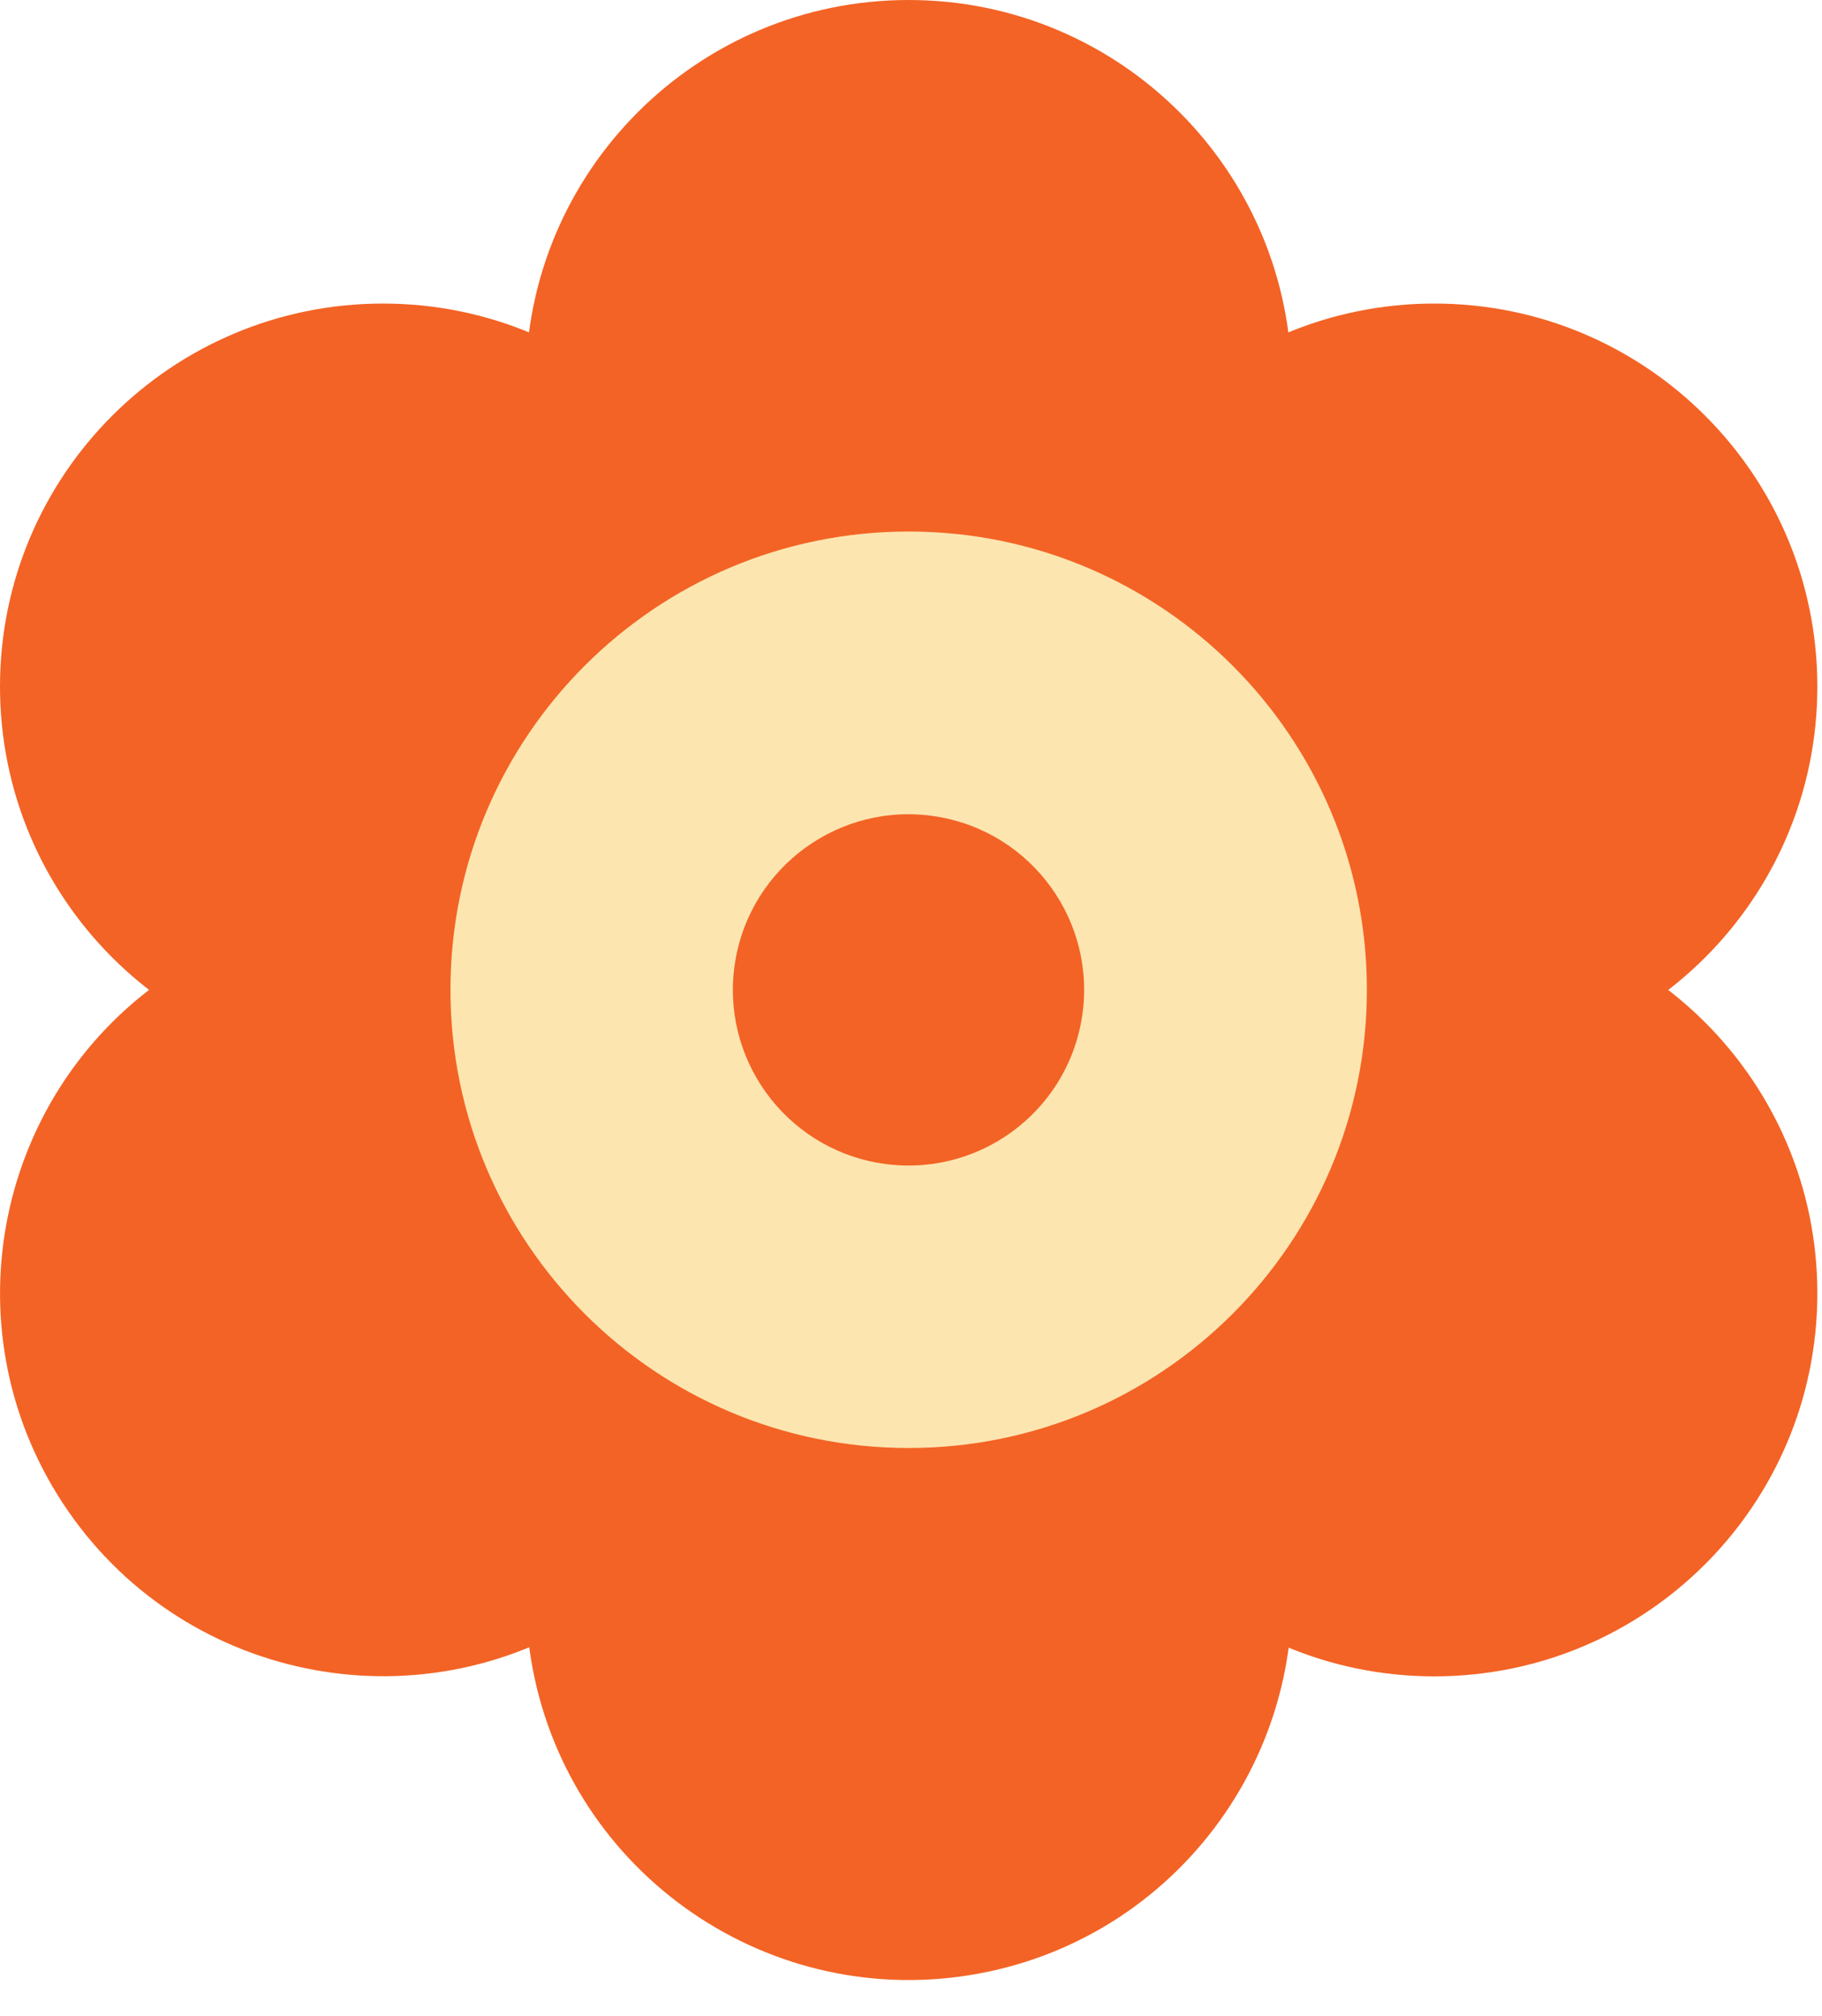<svg width="47" height="52" viewBox="0 0 47 52" fill="none" xmlns="http://www.w3.org/2000/svg">
<g clip-path="url(#clip0_183_2179)">
<path d="M23.44 19.76C28.896 19.76 33.32 15.337 33.32 9.88C33.32 4.423 28.896 0 23.44 0C17.983 0 13.56 4.423 13.56 9.88C13.56 15.337 17.983 19.76 23.44 19.76Z" fill="#F36325"/>
<path d="M9.88 27.59C15.337 27.59 19.76 23.167 19.76 17.71C19.76 12.253 15.337 7.83 9.88 7.83C4.423 7.83 0 12.253 0 17.71C0 23.167 4.423 27.59 9.88 27.59Z" fill="#F36325"/>
<path d="M15.295 41.621C19.86 38.631 21.137 32.507 18.148 27.942C15.158 23.378 9.034 22.101 4.469 25.09C-0.095 28.079 -1.373 34.203 1.617 38.768C4.606 43.333 10.73 44.61 15.295 41.621Z" fill="#F36325"/>
<path d="M25.03 50.944C30.416 50.07 34.073 44.995 33.199 39.609C32.325 34.223 27.25 30.566 21.864 31.44C16.478 32.314 12.82 37.389 13.694 42.775C14.569 48.161 19.644 51.819 25.03 50.944Z" fill="#F36325"/>
<path d="M37 43.24C42.457 43.24 46.88 38.817 46.88 33.36C46.88 27.903 42.457 23.48 37 23.48C31.544 23.48 27.12 27.903 27.12 33.36C27.12 38.817 31.544 43.24 37 43.24Z" fill="#F36325"/>
<path d="M37 27.59C42.457 27.59 46.88 23.167 46.88 17.71C46.88 12.253 42.457 7.83 37 7.83C31.544 7.83 27.12 12.253 27.12 17.71C27.12 23.167 31.544 27.59 37 27.59Z" fill="#F36325"/>
<path d="M23.44 37.35C29.968 37.35 35.26 32.058 35.26 25.53C35.26 19.002 29.968 13.71 23.44 13.71C16.912 13.71 11.62 19.002 11.62 25.53C11.62 32.058 16.912 37.35 23.44 37.35Z" fill="#FDE5B0"/>
<path d="M27.907 26.259C28.308 23.79 26.631 21.463 24.161 21.062C21.692 20.661 19.365 22.338 18.964 24.808C18.563 27.277 20.24 29.604 22.71 30.005C25.179 30.406 27.506 28.729 27.907 26.259Z" fill="#F36325"/>
</g>
<defs>
<clipPath id="clip0_183_2179">
<rect width="46.88" height="51.07" fill="white"/>
</clipPath>
</defs>
</svg>
